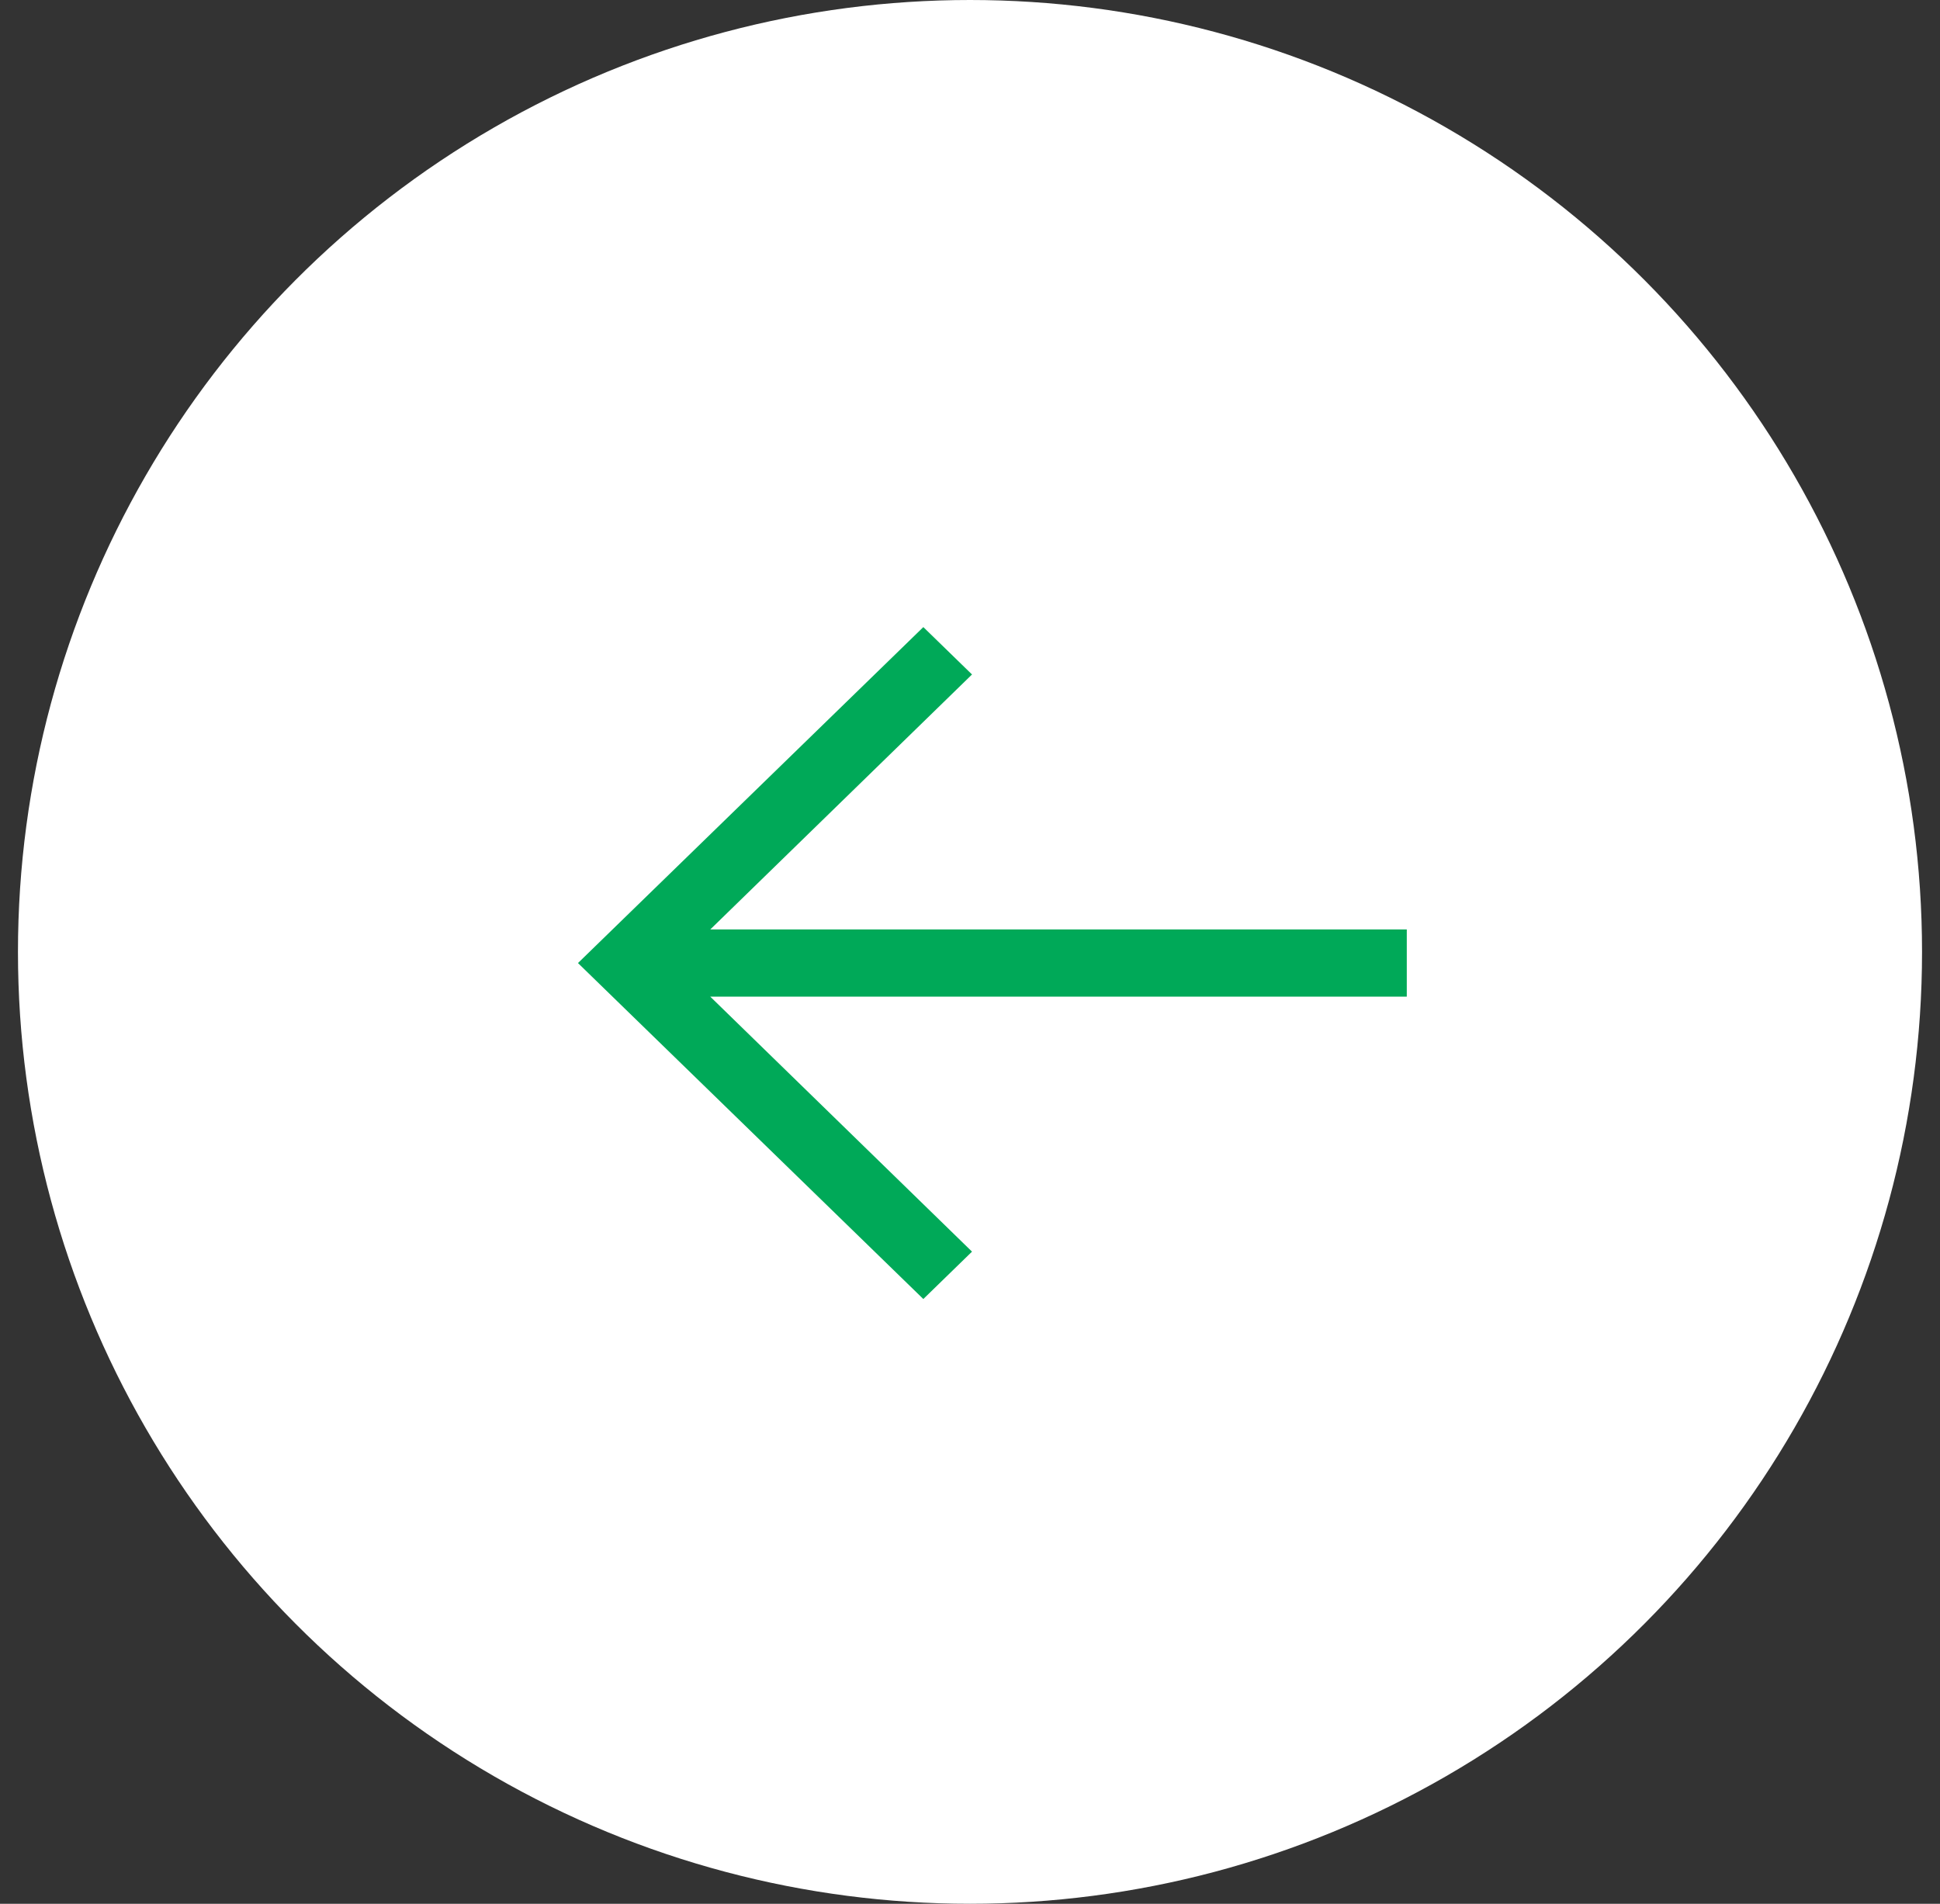 <svg width="54" height="53" viewBox="0 0 54 53" fill="none" xmlns="http://www.w3.org/2000/svg">
<rect x="0" y="0" width="54" height="53" fill="#333333" stroke="none"/>
<circle cx="26.5" cy="26.5" r="26.5" transform="matrix(-1 0 0 1 53.5 0)" fill="white"/>
<path d="M16.088 26.811L25.701 36.164L27.056 34.845L19.77 27.746H39.158V25.876H19.77L27.056 18.777L25.701 17.458L16.088 26.811Z" fill="#00A958"/>
</svg>
